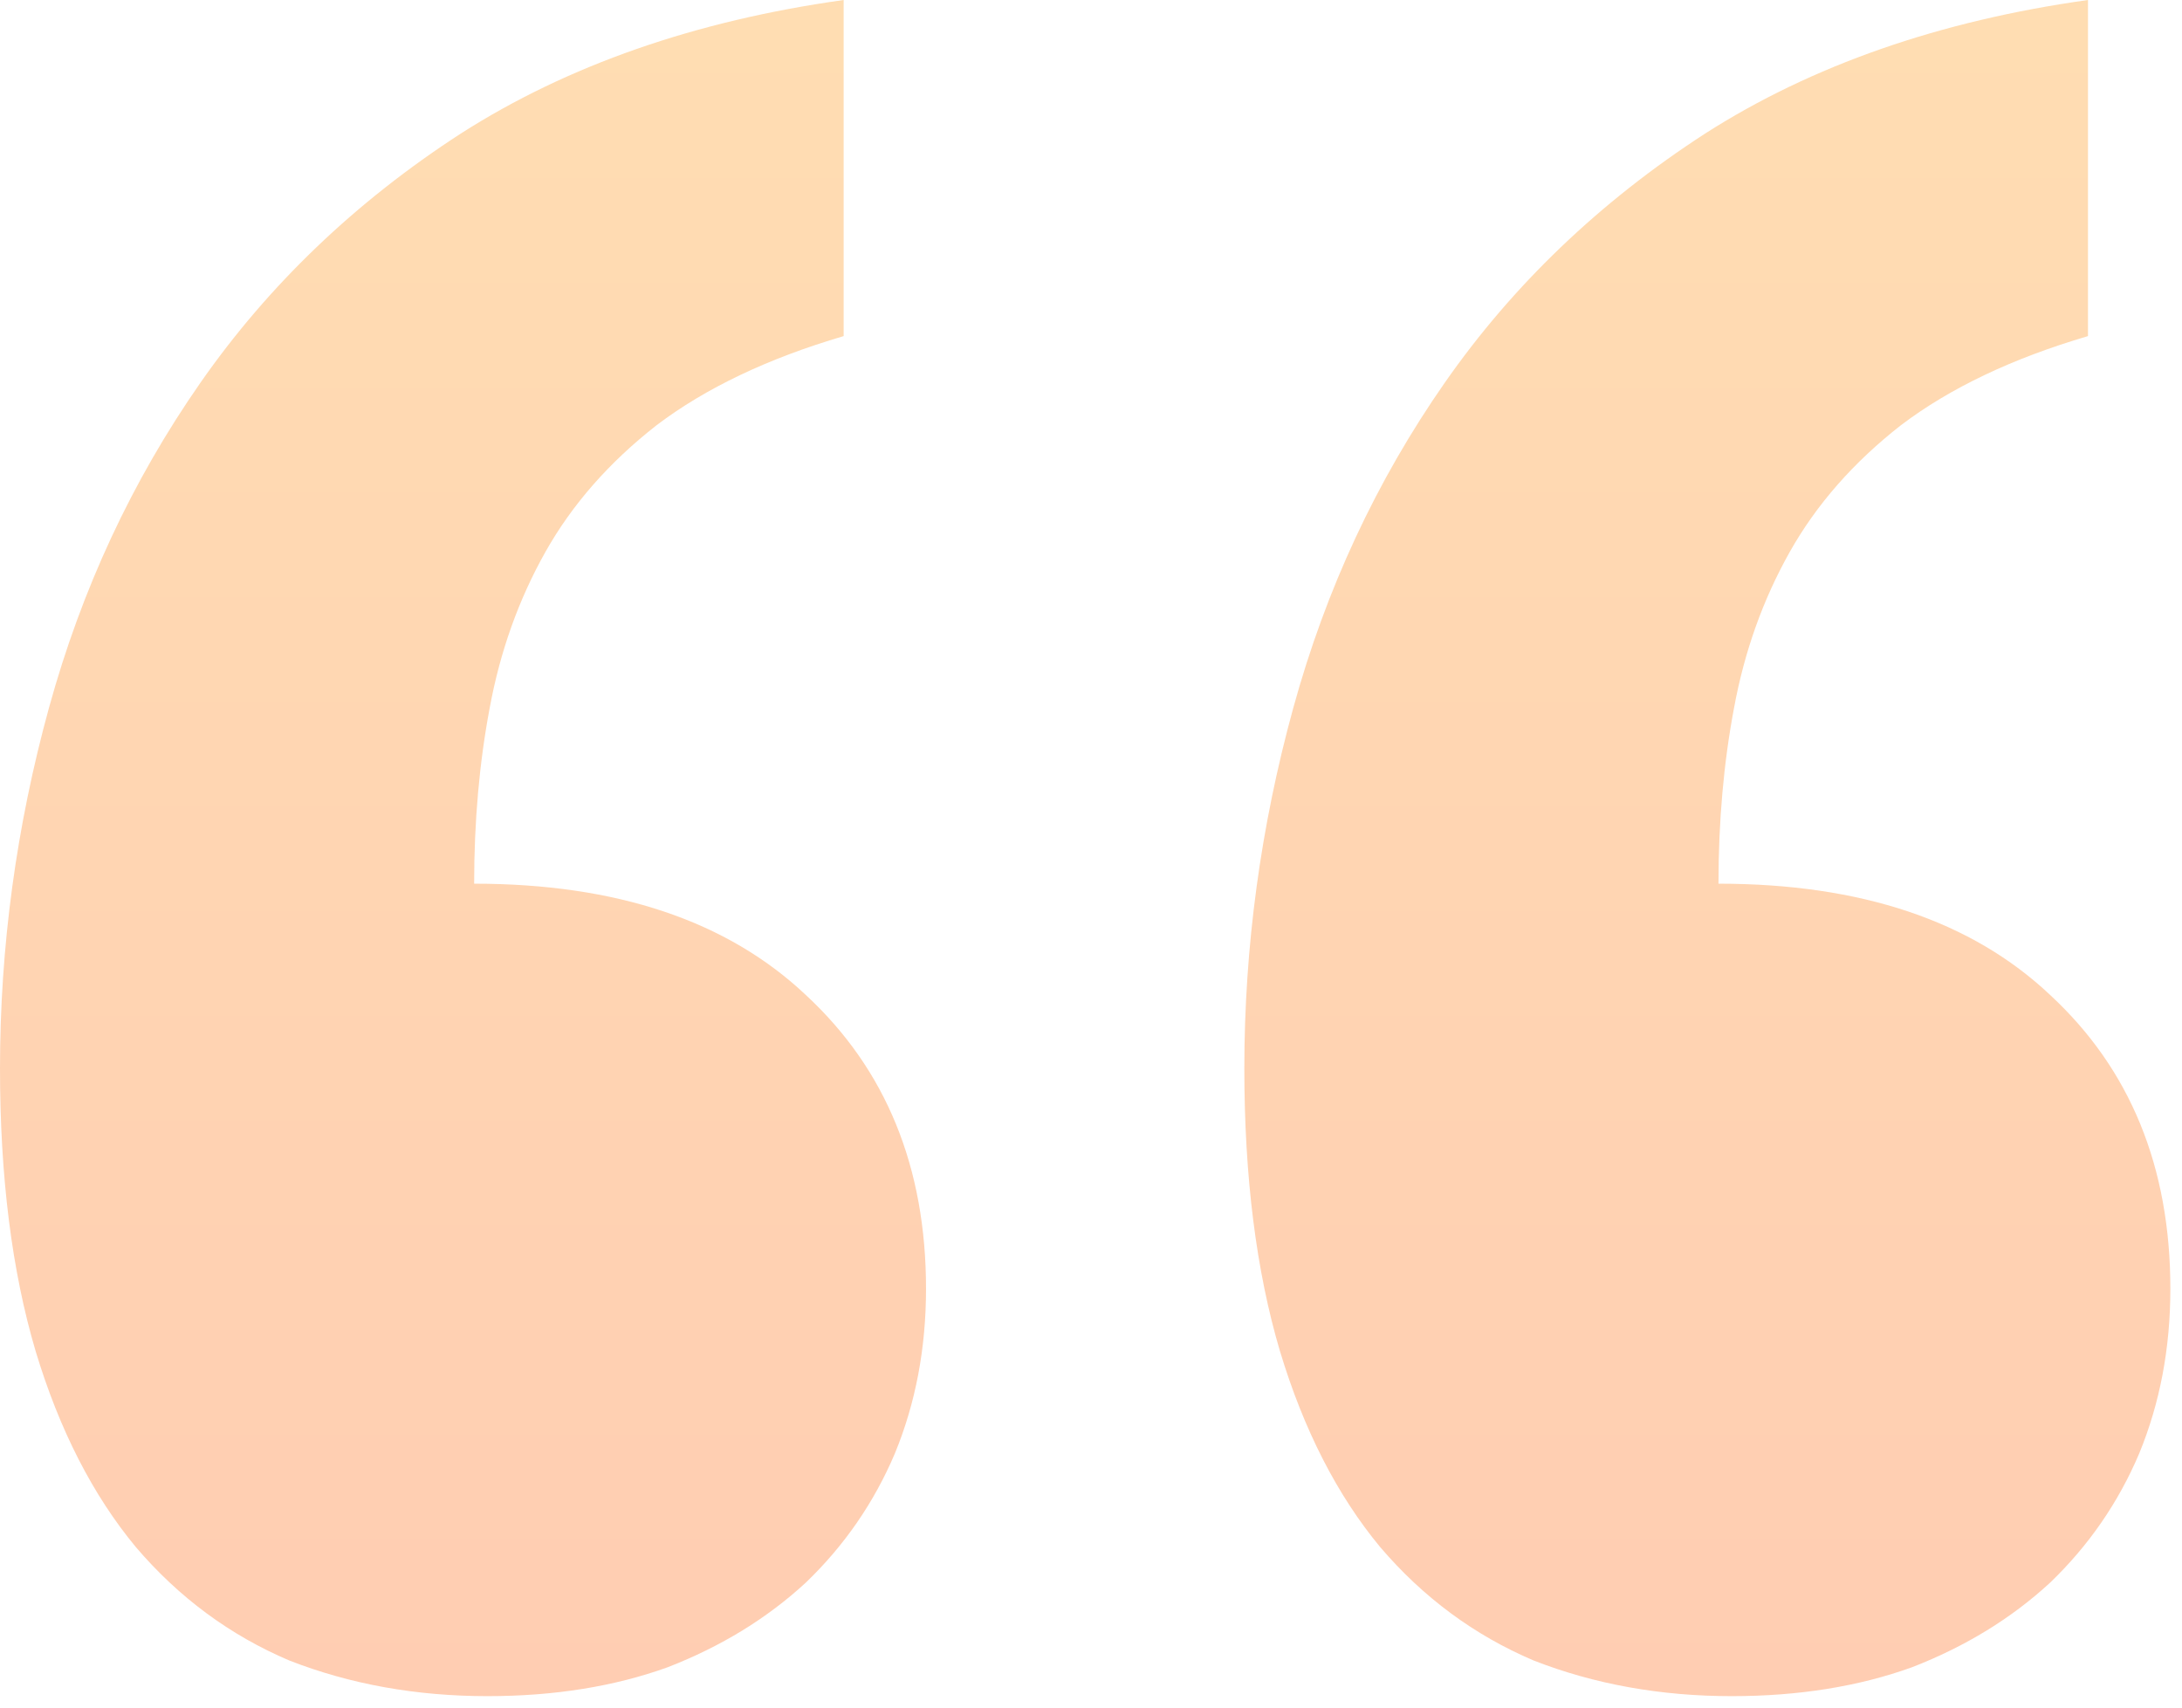 <svg width="161" height="126" viewBox="0 0 161 126" fill="none" xmlns="http://www.w3.org/2000/svg">
<path opacity="0.3" d="M62.249 24.801C56.665 26.444 52.066 28.634 48.453 31.371C44.949 34.109 42.211 37.229 40.24 40.733C38.27 44.237 36.901 48.07 36.134 52.23C35.368 56.282 34.985 60.607 34.985 65.206C45.496 65.206 53.654 67.943 59.457 73.418C65.37 78.893 68.327 86.12 68.327 95.099C68.327 99.479 67.56 103.53 66.027 107.253C64.494 110.867 62.304 114.042 59.457 116.779C56.61 119.407 53.216 121.488 49.274 123.021C45.332 124.444 40.898 125.156 35.97 125.156C30.714 125.156 25.841 124.28 21.352 122.528C16.972 120.667 13.194 117.874 10.019 114.152C6.844 110.319 4.38 105.501 2.628 99.698C0.876 93.785 0 86.832 0 78.838C0 69.86 1.204 60.99 3.613 52.23C6.022 43.471 9.745 35.477 14.782 28.25C19.819 21.024 26.225 14.892 33.999 9.855C41.883 4.818 51.3 1.533 62.249 0V24.801ZM154.063 24.801C148.479 26.444 143.88 28.634 140.267 31.371C136.763 34.109 134.025 37.229 132.054 40.733C130.083 44.237 128.715 48.07 127.948 52.23C127.182 56.282 126.799 60.607 126.799 65.206C137.31 65.206 145.468 67.943 151.271 73.418C157.184 78.893 160.141 86.12 160.141 95.099C160.141 99.479 159.374 103.53 157.841 107.253C156.308 110.867 154.118 114.042 151.271 116.779C148.424 119.407 145.03 121.488 141.088 123.021C137.146 124.444 132.711 125.156 127.784 125.156C122.528 125.156 117.655 124.28 113.166 122.528C108.786 120.667 105.008 117.874 101.833 114.152C98.658 110.319 96.194 105.501 94.442 99.698C92.69 93.785 91.814 86.832 91.814 78.838C91.814 69.86 93.018 60.99 95.427 52.23C97.836 43.471 101.559 35.477 106.596 28.25C111.633 21.024 118.039 14.892 125.813 9.855C133.697 4.818 143.114 1.533 154.063 0V24.801Z" fill="url(#paint0_linear_321_2600)"/>
<defs>
<linearGradient id="paint0_linear_321_2600" x1="80.07" y1="0" x2="80.07" y2="125.156" gradientUnits="userSpaceOnUse">
<stop stop-color="#FF9000"/>
<stop offset="1" stop-color="#FF5A00"/>
</linearGradient>
</defs>
</svg>
